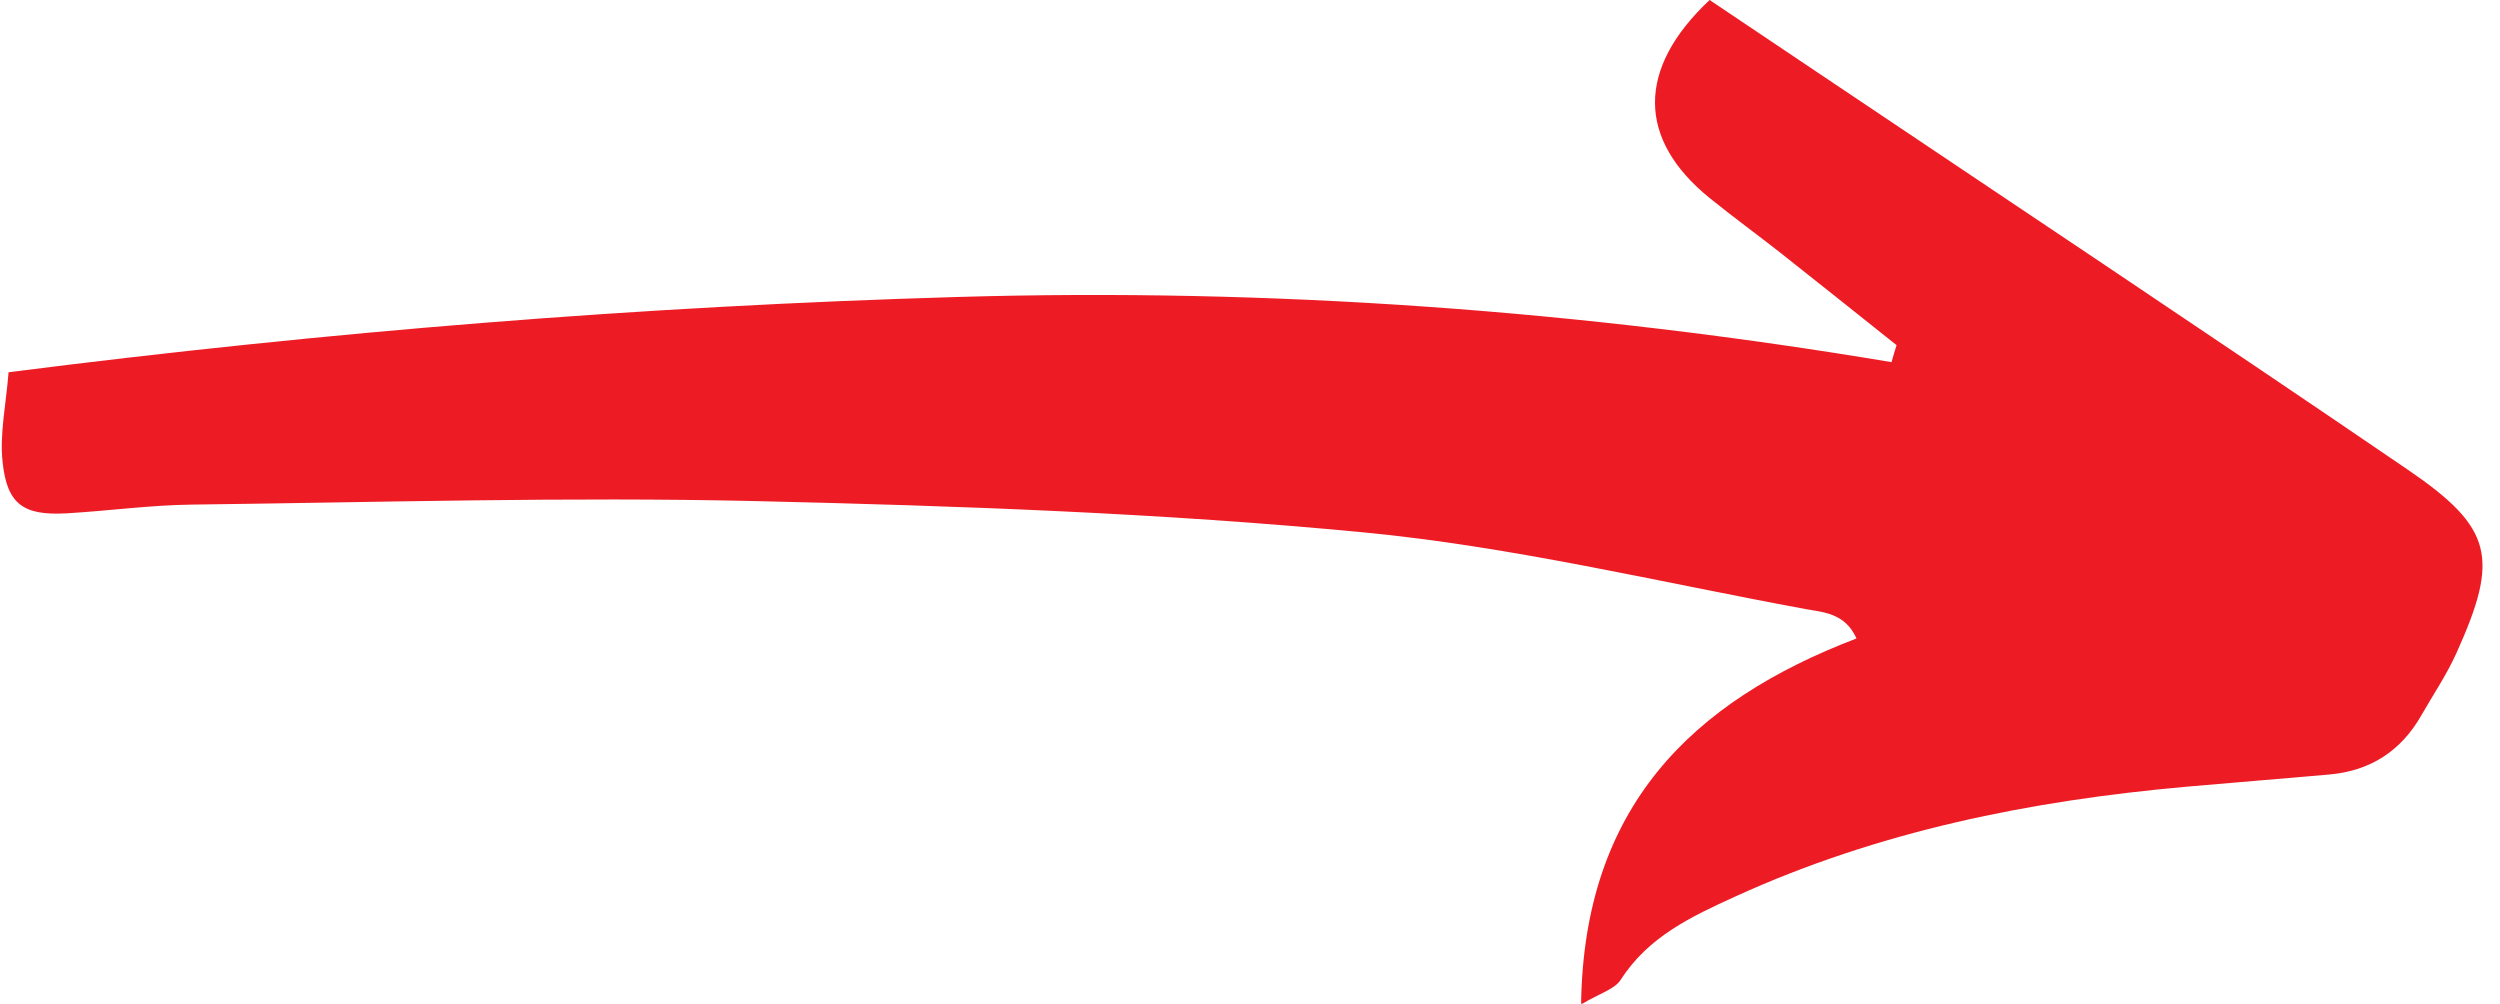 <?xml version="1.0" encoding="UTF-8" standalone="no"?><svg xmlns="http://www.w3.org/2000/svg" xmlns:xlink="http://www.w3.org/1999/xlink" fill="#000000" height="65.6" preserveAspectRatio="xMidYMid meet" version="1" viewBox="-0.1 -0.0 163.4 65.6" width="163.4" zoomAndPan="magnify"><g id="change1_1"><path d="M123.86,22.56c-2.52-2.01-5.04-4.02-7.57-6.02c-1.54-1.21-3.12-2.36-4.64-3.59 c-4.74-3.84-4.8-8.45-0.01-12.95c1.87,1.25,3.79,2.55,5.72,3.84c13.32,8.95,26.68,17.83,39.93,26.87c5.57,3.8,5.97,5.76,3.16,11.98 c-0.64,1.42-1.53,2.73-2.3,4.08c-1.33,2.33-3.34,3.61-5.99,3.85c-3.12,0.28-6.24,0.52-9.36,0.8c-10.19,0.91-20.12,2.9-29.49,7.18 c-2.85,1.3-5.68,2.62-7.48,5.44c-0.4,0.62-1.37,0.88-2.59,1.61c0.17-12.87,7.19-19.79,18-23.92c-0.75-1.67-2.18-1.71-3.32-1.92 c-9.61-1.77-19.17-4.08-28.86-5.01c-13.22-1.27-26.53-1.74-39.82-2.05c-12.25-0.28-24.51,0.08-36.77,0.23 c-2.73,0.03-5.46,0.41-8.2,0.57c-2.82,0.16-3.91-0.57-4.2-3.35c-0.2-1.83,0.22-3.73,0.39-5.87c20.92-2.67,41.42-4.32,62.03-4.92 c20.48-0.6,40.82,0.87,61.04,4.26C123.63,23.31,123.74,22.94,123.86,22.56z" fill="#ed1c24"/></g></svg>